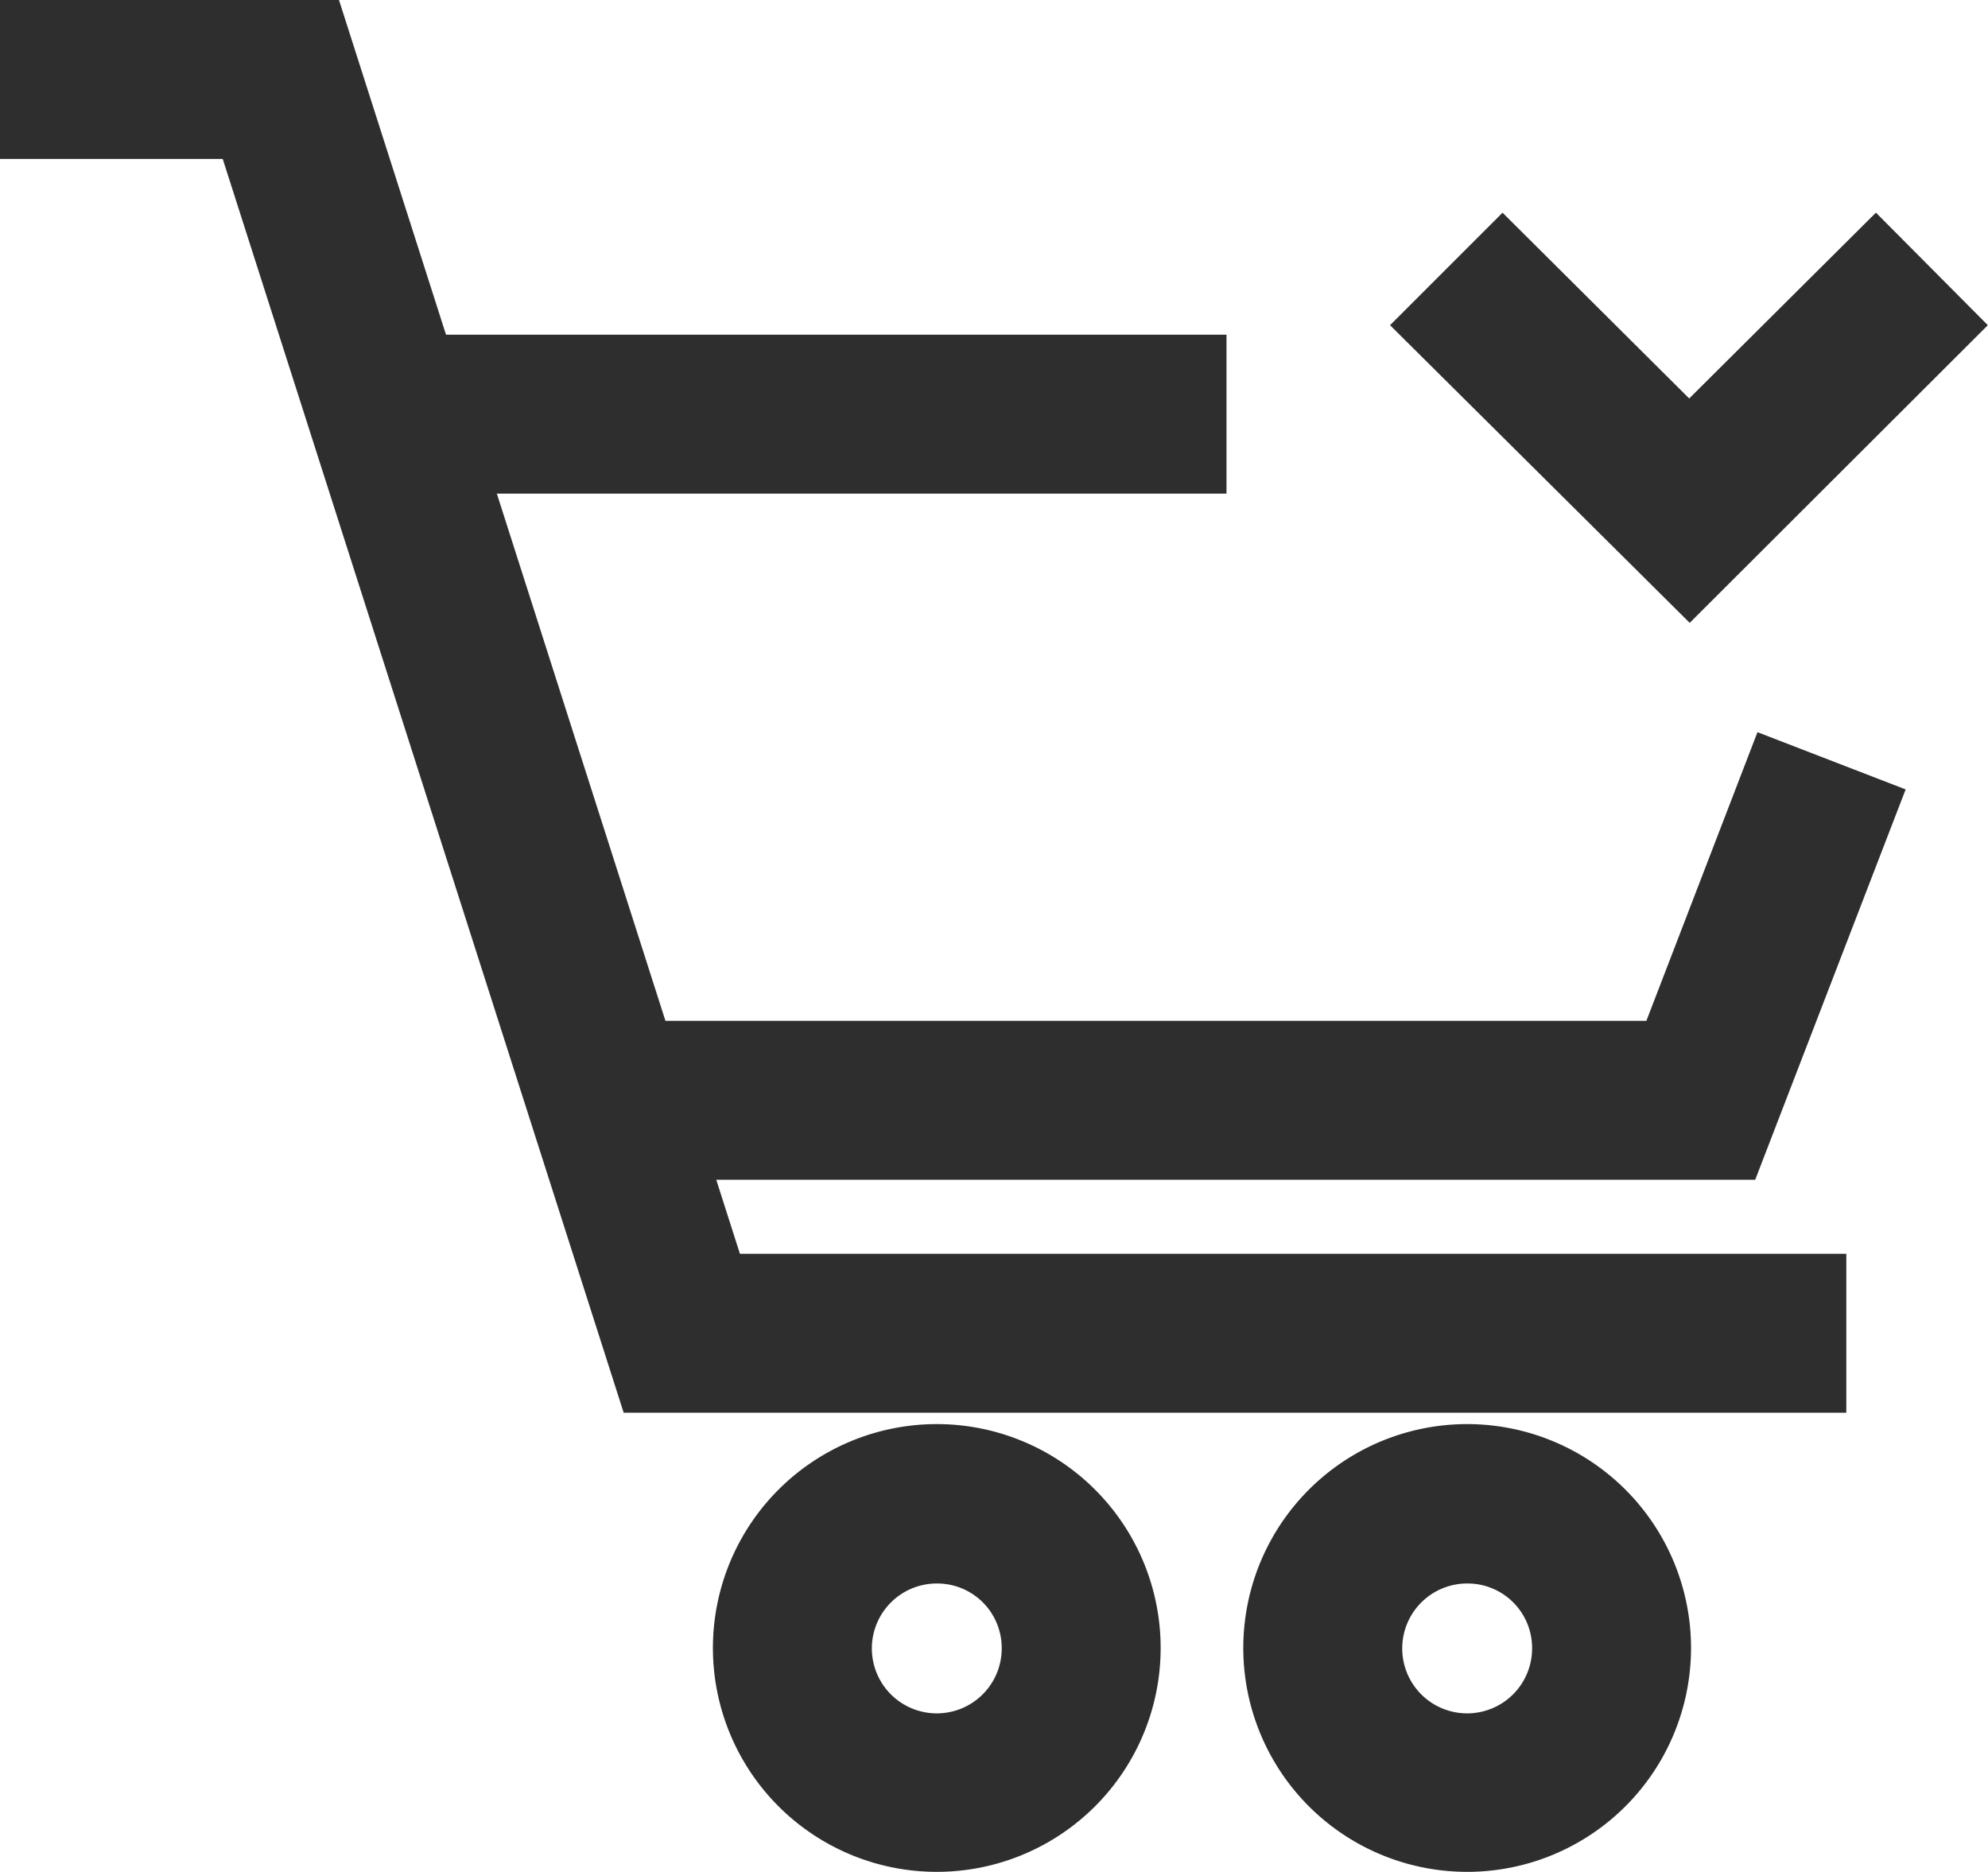 <svg id="Layer_1" data-name="Layer 1" xmlns="http://www.w3.org/2000/svg" viewBox="0 0 43.78 41.22"><defs><style>.cls-1{fill:#2e2e2e;stroke:#2e2e2e;stroke-miterlimit:10;}</style></defs><polygon class="cls-1" points="37.21 13.01 31.32 7.16 33.09 5.39 37.2 9.48 41.31 5.39 43.07 7.16 37.21 13.01"/><path class="cls-1" d="M48.74,70.7a4.43,4.43,0,1,1,4.42-4.43A4.43,4.43,0,0,1,48.74,70.7Zm0-6.35a1.93,1.93,0,1,0,1.92,1.92A1.92,1.92,0,0,0,48.74,64.35Z" transform="translate(-28.1 -29.98)"/><path class="cls-1" d="M60.42,70.7a4.43,4.43,0,1,1,4.42-4.43A4.43,4.43,0,0,1,60.42,70.7Zm0-6.35a1.93,1.93,0,1,0,1.92,1.92A1.92,1.92,0,0,0,60.42,64.35Z" transform="translate(-28.1 -29.98)"/><polygon class="cls-1" points="40.16 30.61 14.1 30.61 5.27 3 0.5 3 0.5 0.5 7.1 0.5 15.93 28.11 40.16 28.11 40.16 30.61"/><polygon class="cls-1" points="38.31 25.48 13.49 25.48 13.49 22.98 36.6 22.98 38.99 16.77 41.32 17.67 38.31 25.48"/><rect class="cls-1" x="8.73" y="7.87" width="17.78" height="2.5"/></svg>
